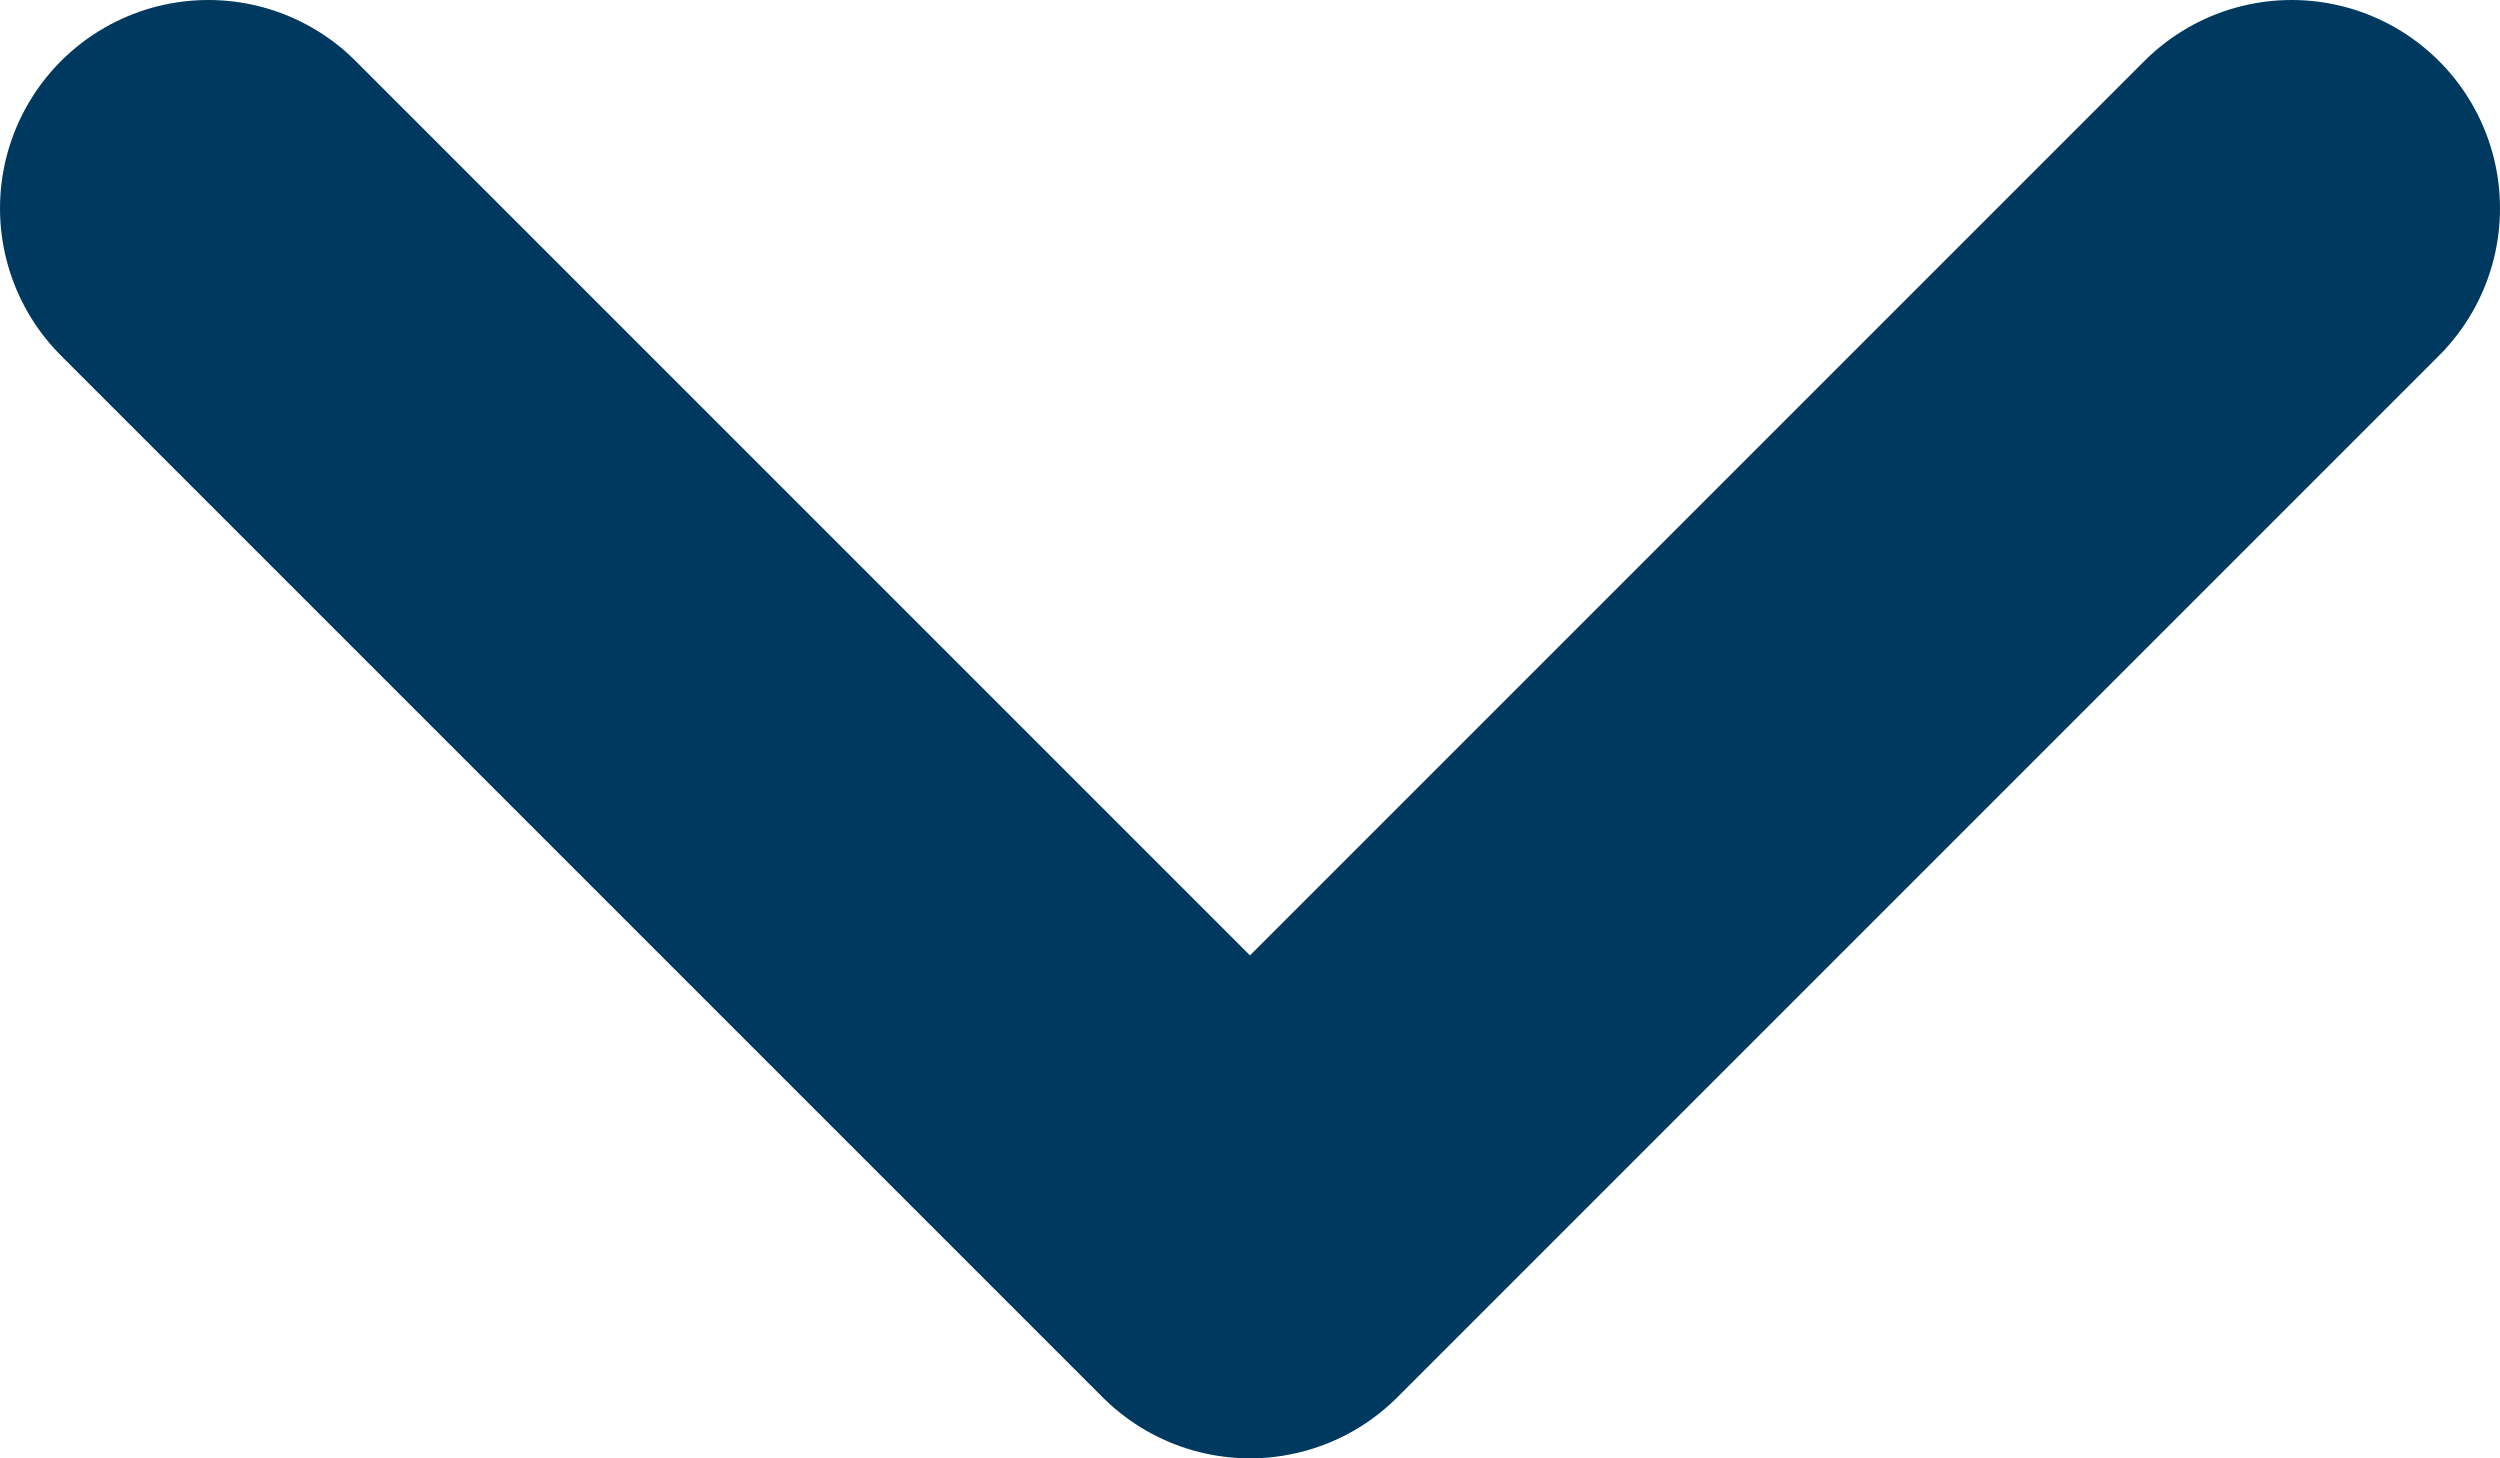<?xml version="1.0" encoding="UTF-8"?>
<svg width="12px" height="7px" viewBox="0 0 12 7" version="1.1" xmlns="http://www.w3.org/2000/svg" xmlns:xlink="http://www.w3.org/1999/xlink">
    <title>A52ECA9E-756C-44D1-BFFE-BC1381F4545B@3x</title>
    <g id="Primary" stroke="none" stroke-width="1" fill="none" fill-rule="evenodd" stroke-linecap="round" stroke-linejoin="round">
        <g id="typography" transform="translate(-783, -66)" stroke="#00395F" stroke-width="2">
            <g id="drop-down" transform="translate(740, 66.5)">
                <polyline id="dropperform" transform="translate(49, 3) rotate(-270) translate(-49, -3) " points="46.5 -2 51.5 3 46.5 8"></polyline>
            </g>
        </g>
    </g>
</svg>